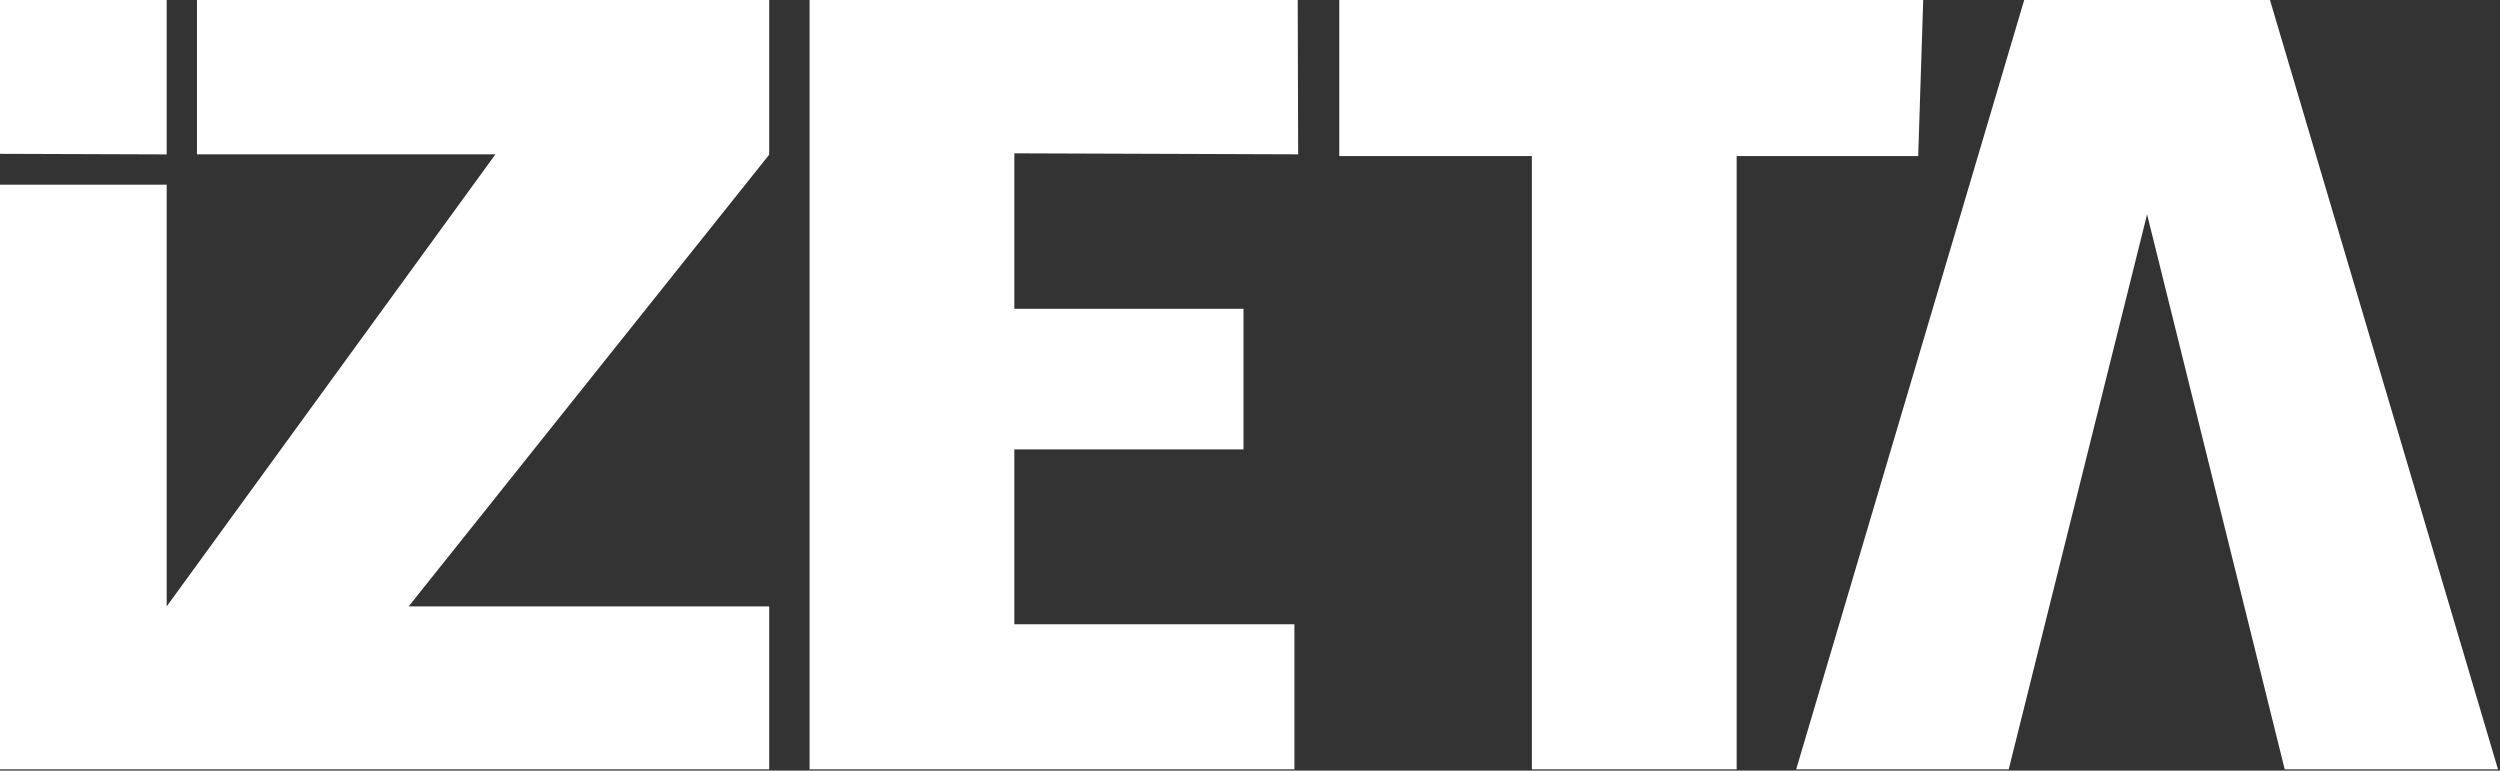 <svg xmlns="http://www.w3.org/2000/svg" xmlns:xlink="http://www.w3.org/1999/xlink" xmlns:serif="http://www.serif.com/" width="100%" height="100%" viewBox="0 0 1103 340" xml:space="preserve" style="fill-rule:evenodd;clip-rule:evenodd;stroke-linejoin:round;stroke-miterlimit:2;"><rect x="0" y="0" width="1103" height="340" fill="#333333" stroke="none"/>    <g transform="matrix(1,0,0,1,-1368.87,-1011.34)">        <g transform="matrix(0.735,0,0,0.735,673.612,901.325)">            <path d="M1243.32,242.328L1045.99,513.689L1045.99,260.519L945.846,260.519L945.846,611.47L1407.65,611.47L1407.65,513.69L1191.23,513.689L1407.65,242.525L1407.65,149.666L1064.16,149.666L1064.16,242.328L1243.32,242.328ZM2317.37,611.47L2234.76,278.366L2151.71,611.47L2024.13,611.47L2161.01,149.666L2308.52,149.666L2445.4,611.47L2317.37,611.47ZM2100.38,149.666L2097.37,243.355L1988.4,243.355L1988.4,611.47L1865.47,611.47L1865.47,243.355L1749.85,243.355L1749.85,149.666L2100.38,149.666ZM1724.92,149.666L1725.17,242.317L1554.81,241.71L1554.81,335.052L1692.36,335.052L1692.36,419.439L1554.81,419.439L1554.81,524.425L1722.92,524.425L1722.92,611.47L1431.89,611.47L1431.89,149.666L1724.92,149.666ZM1045.99,149.666L945.846,149.666L945.846,242.013L1045.99,242.361L1045.99,149.666Z" style="fill:white;"></path>        </g>    </g></svg>